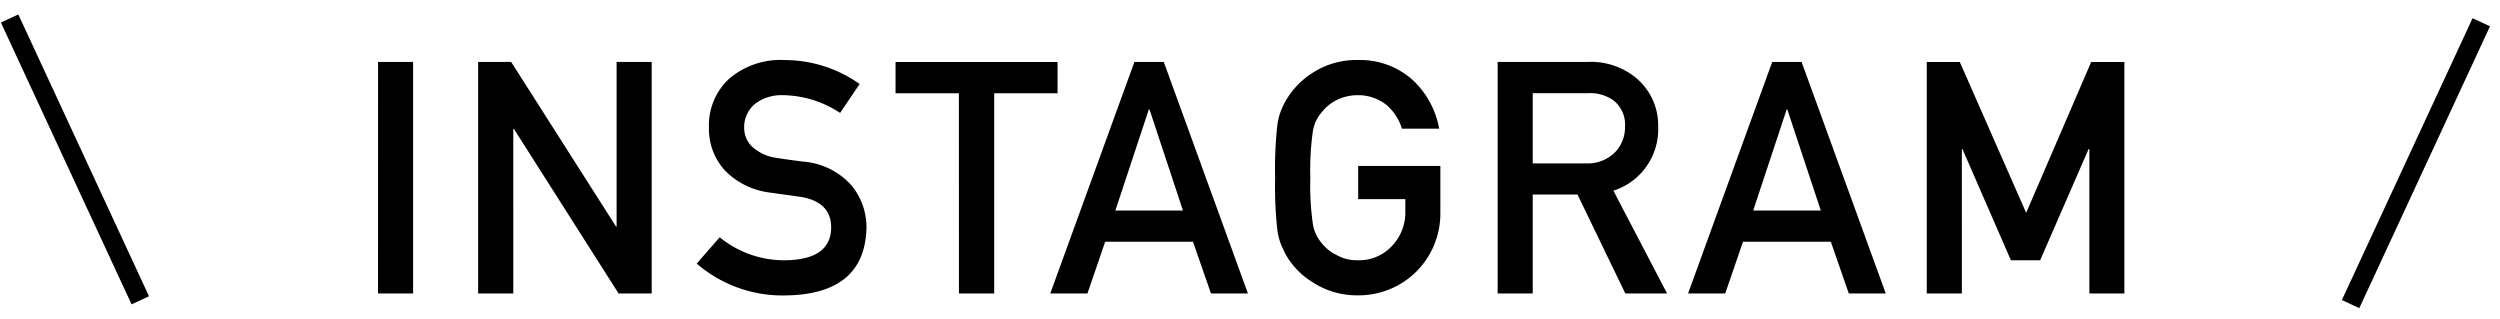 <svg xmlns="http://www.w3.org/2000/svg" width="169.141" height="21.564" viewBox="0 0 169.141 21.564">
  <g id="title-insta" transform="translate(-598.35 -9327.71)">
    <path id="パス_1542" data-name="パス 1542" d="M-59.072-15.662H-56.7V0h-2.374Zm6.772,0h2.234l7.09,11.129h.043V-15.662h2.374V0H-42.8l-7.079-11.129h-.043V0H-52.3ZM-35.957-3.8A6.879,6.879,0,0,0-31.51-2.245q3.051-.043,3.094-2.181.021-1.751-2.041-2.105-.945-.129-2.073-.29A5.121,5.121,0,0,1-35.6-8.314a4.155,4.155,0,0,1-1.085-2.9,4.286,4.286,0,0,1,1.364-3.309,5.327,5.327,0,0,1,3.749-1.268,8.8,8.8,0,0,1,5.081,1.622l-1.321,1.955a7.179,7.179,0,0,0-3.878-1.2,2.958,2.958,0,0,0-1.826.548,2.035,2.035,0,0,0-.784,1.7,1.727,1.727,0,0,0,.526,1.225,3.018,3.018,0,0,0,1.687.773q.645.107,1.762.247a4.879,4.879,0,0,1,3.255,1.579,4.441,4.441,0,0,1,1.042,2.922q-.118,4.49-5.5,4.555A8.883,8.883,0,0,1-37.515-2.02Zm16.182-9.743h-4.286v-2.116H-13.1v2.116h-4.286V0h-2.385ZM-4.614-5.607-6.88-12.45h-.043L-9.19-5.607ZM-3.937-3.5h-5.94l-1.2,3.5h-2.514L-7.9-15.662h1.987L-.22,0h-2.5ZM7.239-8.626H12.8v3.19a5.545,5.545,0,0,1-1.611,3.942A5.538,5.538,0,0,1,7.218.129a5.5,5.5,0,0,1-3.083-.9A5.246,5.246,0,0,1,2.308-2.686Q2.137-3.04,2-3.362A4.412,4.412,0,0,1,1.782-4.2a26.2,26.2,0,0,1-.161-3.631,26.143,26.143,0,0,1,.161-3.652,4.325,4.325,0,0,1,.526-1.493A5.408,5.408,0,0,1,4.135-14.91a5.384,5.384,0,0,1,3.083-.881,5.305,5.305,0,0,1,3.7,1.343,5.909,5.909,0,0,1,1.8,3.3H10.2a3.446,3.446,0,0,0-1.053-1.611,3.1,3.1,0,0,0-1.934-.655,3.282,3.282,0,0,0-1.439.333,3,3,0,0,0-.988.806,2.592,2.592,0,0,0-.612,1.3,18.7,18.7,0,0,0-.172,3.147,18.279,18.279,0,0,0,.172,3.126A2.609,2.609,0,0,0,4.79-3.384a2.779,2.779,0,0,0,.988.784,2.786,2.786,0,0,0,1.439.354A3.027,3.027,0,0,0,9.506-3.19a3.282,3.282,0,0,0,.924-2.374v-.816H7.239ZM19.049-8.8h3.588a2.59,2.59,0,0,0,2-.773,2.417,2.417,0,0,0,.655-1.719,2.081,2.081,0,0,0-.784-1.772,2.723,2.723,0,0,0-1.74-.483H19.049Zm-2.374-6.864h6.112a4.811,4.811,0,0,1,3.19,1.031,4.165,4.165,0,0,1,1.558,3.341,4.358,4.358,0,0,1-3.029,4.34L28.137,0H25.312L22.078-6.692H19.049V0H16.675ZM38.54-5.607,36.273-12.45H36.23L33.964-5.607ZM39.216-3.5h-5.94L32.073,0H29.559l5.693-15.662H37.24L42.933,0h-2.5Zm6.493-12.16h2.234l4.49,10.205,4.4-10.205h2.245V0H56.709V-9.765h-.054l-3.276,7.52H51.4l-3.276-7.52h-.043V0H45.709Z" transform="translate(683 9347.563)"/>
    <g id="グループ_447" data-name="グループ 447" transform="translate(0 175)">
      <path id="パス_1154" data-name="パス 1154" d="M3848.832,552l-4.683,20.492" transform="matrix(0.978, 0.208, -0.208, 0.978, -2883.117, 7813.803)" fill="none" stroke="#000" stroke-width="1.3"/>
      <path id="パス_1155" data-name="パス 1155" d="M4.682,20.491,0,0" transform="matrix(-0.978, 0.208, -0.208, -0.978, 607.841, 9173.027)" fill="none" stroke="#000" stroke-width="1.3"/>
    </g>
  </g>
</svg>
